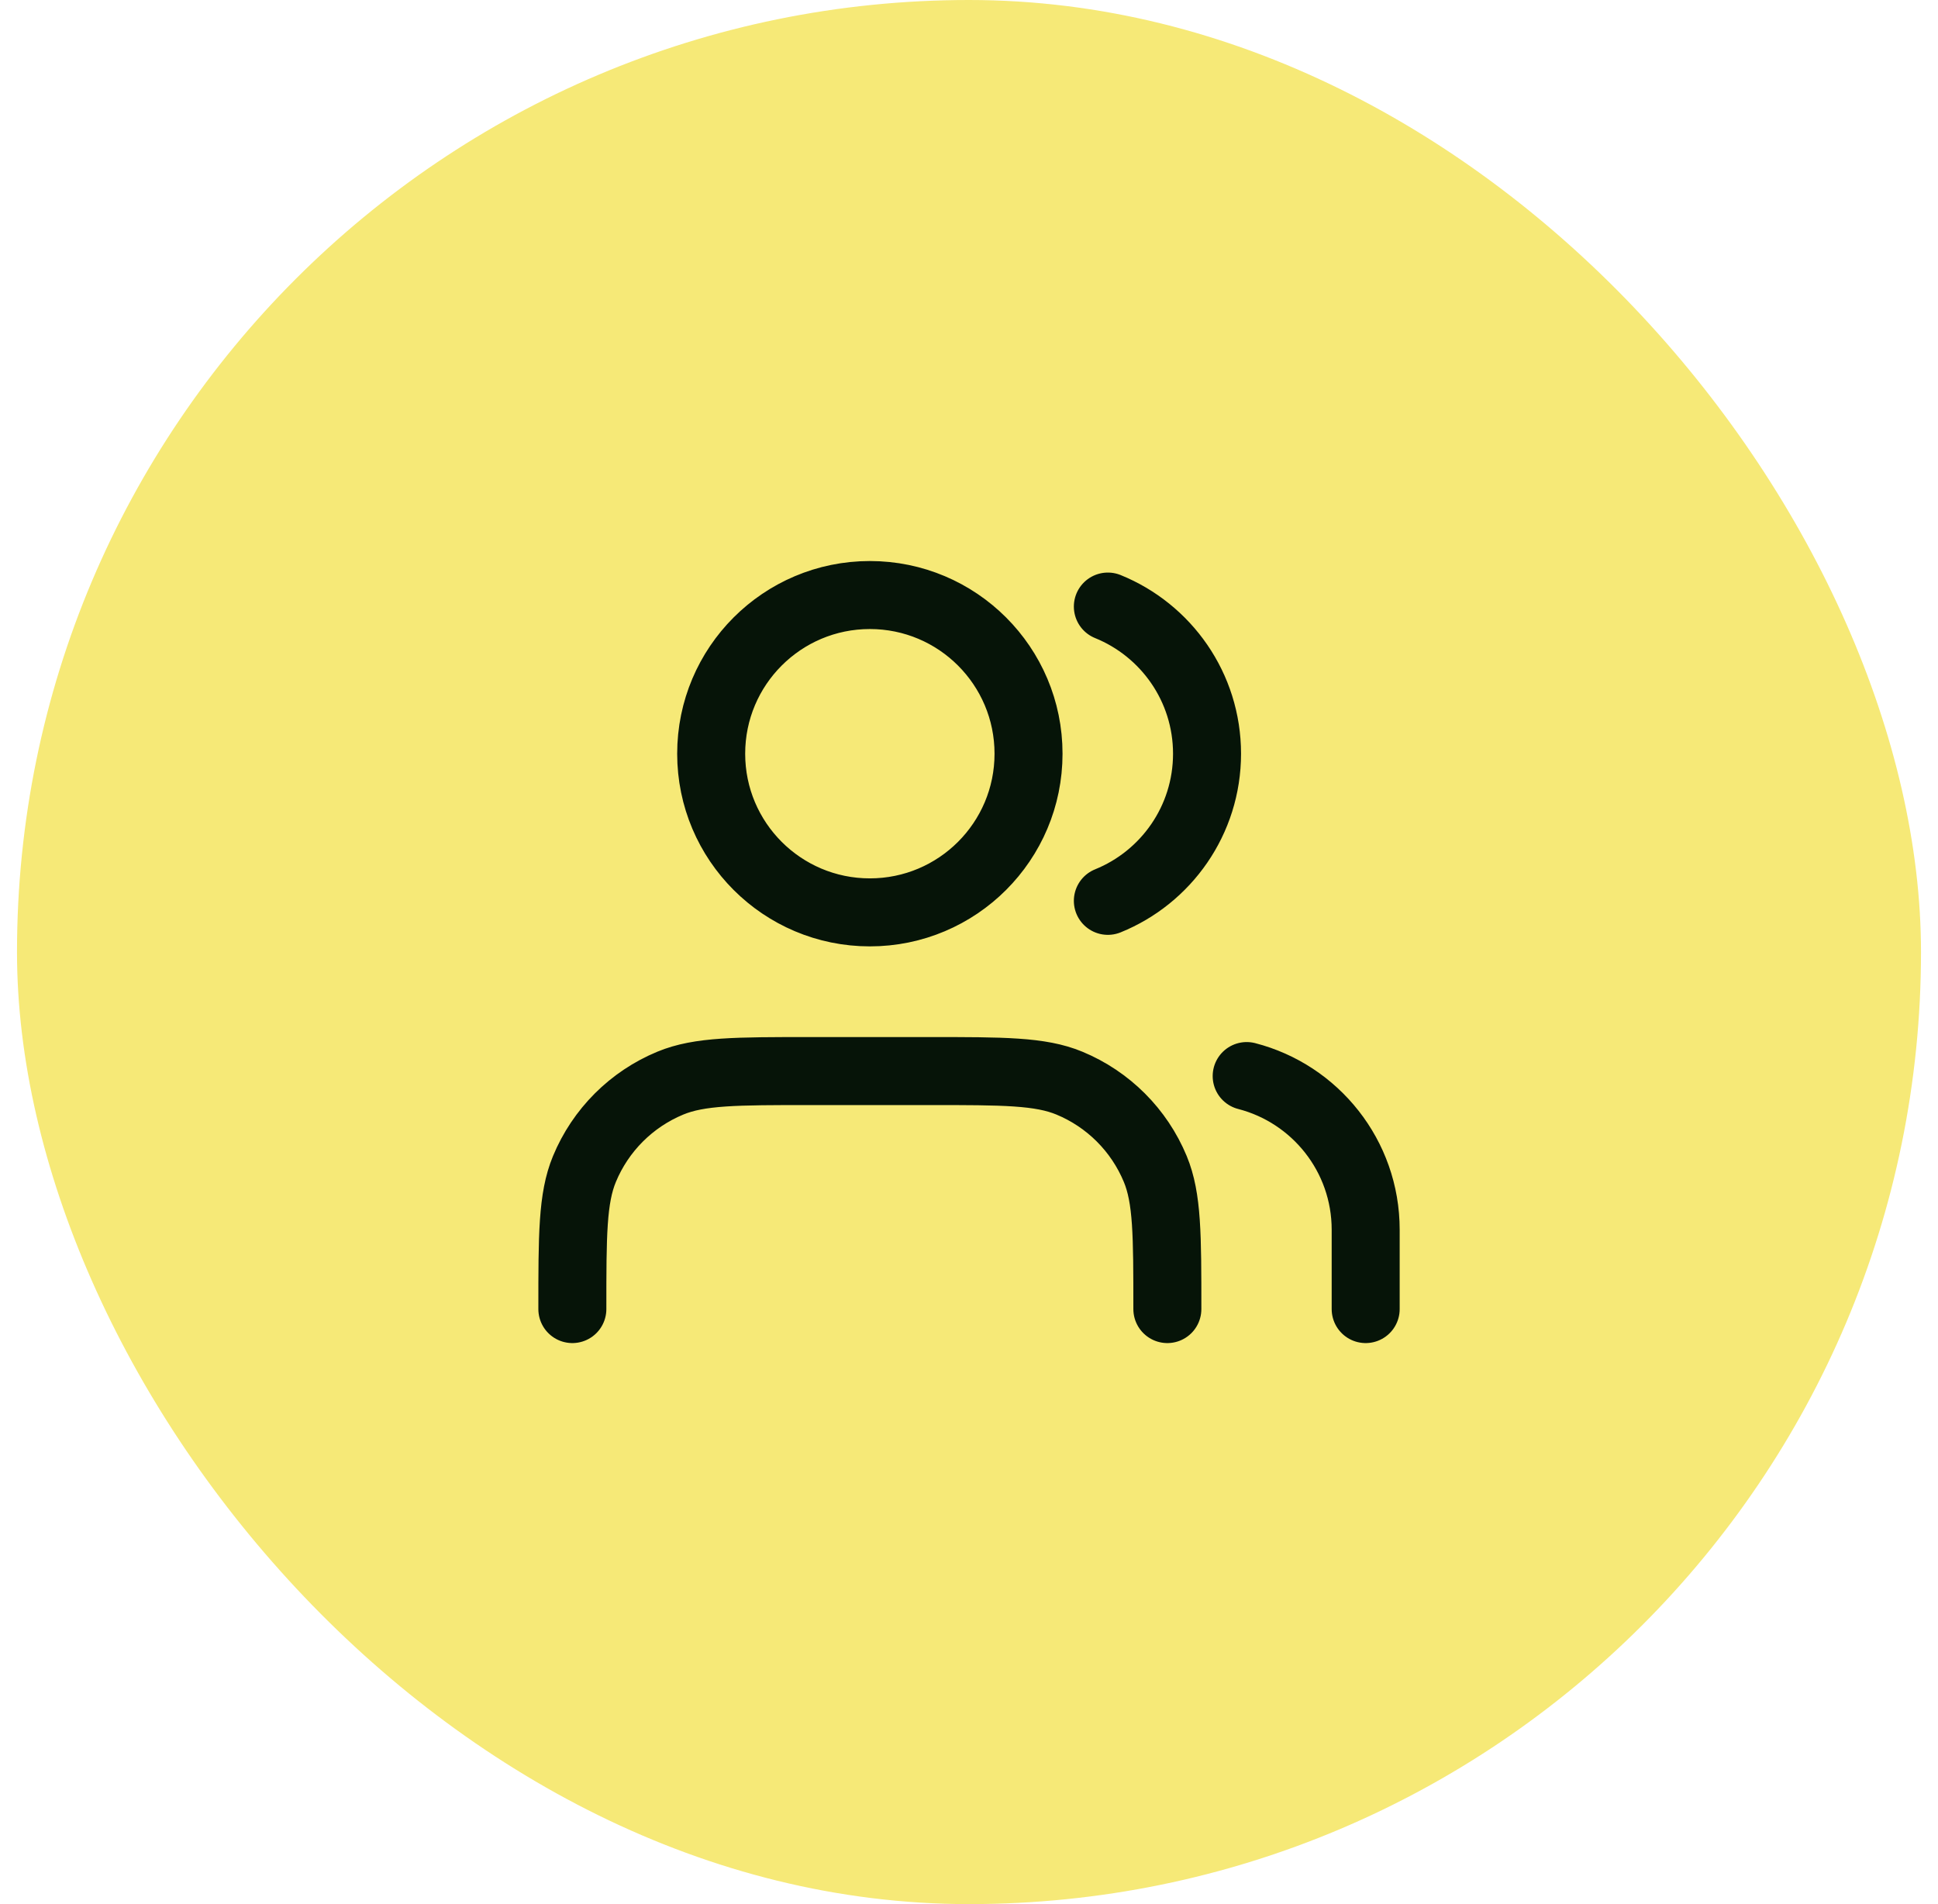 <svg width="57" height="56" viewBox="0 0 57 56" fill="none" xmlns="http://www.w3.org/2000/svg">
<rect x="0.5" width="56" height="56" rx="28" fill="#F6E977"/>
<path d="M40.167 38.5V36.167C40.167 33.992 38.68 32.165 36.667 31.647M32.584 17.839C34.294 18.532 35.501 20.208 35.501 22.167C35.501 24.125 34.294 25.802 32.584 26.494M34.334 38.5C34.334 36.326 34.334 35.238 33.979 34.381C33.505 33.237 32.597 32.329 31.453 31.855C30.596 31.5 29.508 31.5 27.334 31.5H23.834C21.66 31.5 20.572 31.5 19.715 31.855C18.571 32.329 17.663 33.237 17.189 34.381C16.834 35.238 16.834 36.326 16.834 38.5M30.251 22.167C30.251 24.744 28.161 26.833 25.584 26.833C23.007 26.833 20.917 24.744 20.917 22.167C20.917 19.589 23.007 17.5 25.584 17.5C28.161 17.5 30.251 19.589 30.251 22.167Z" stroke="#061408" stroke-width="2" stroke-linecap="round" stroke-linejoin="round"/>
</svg>
